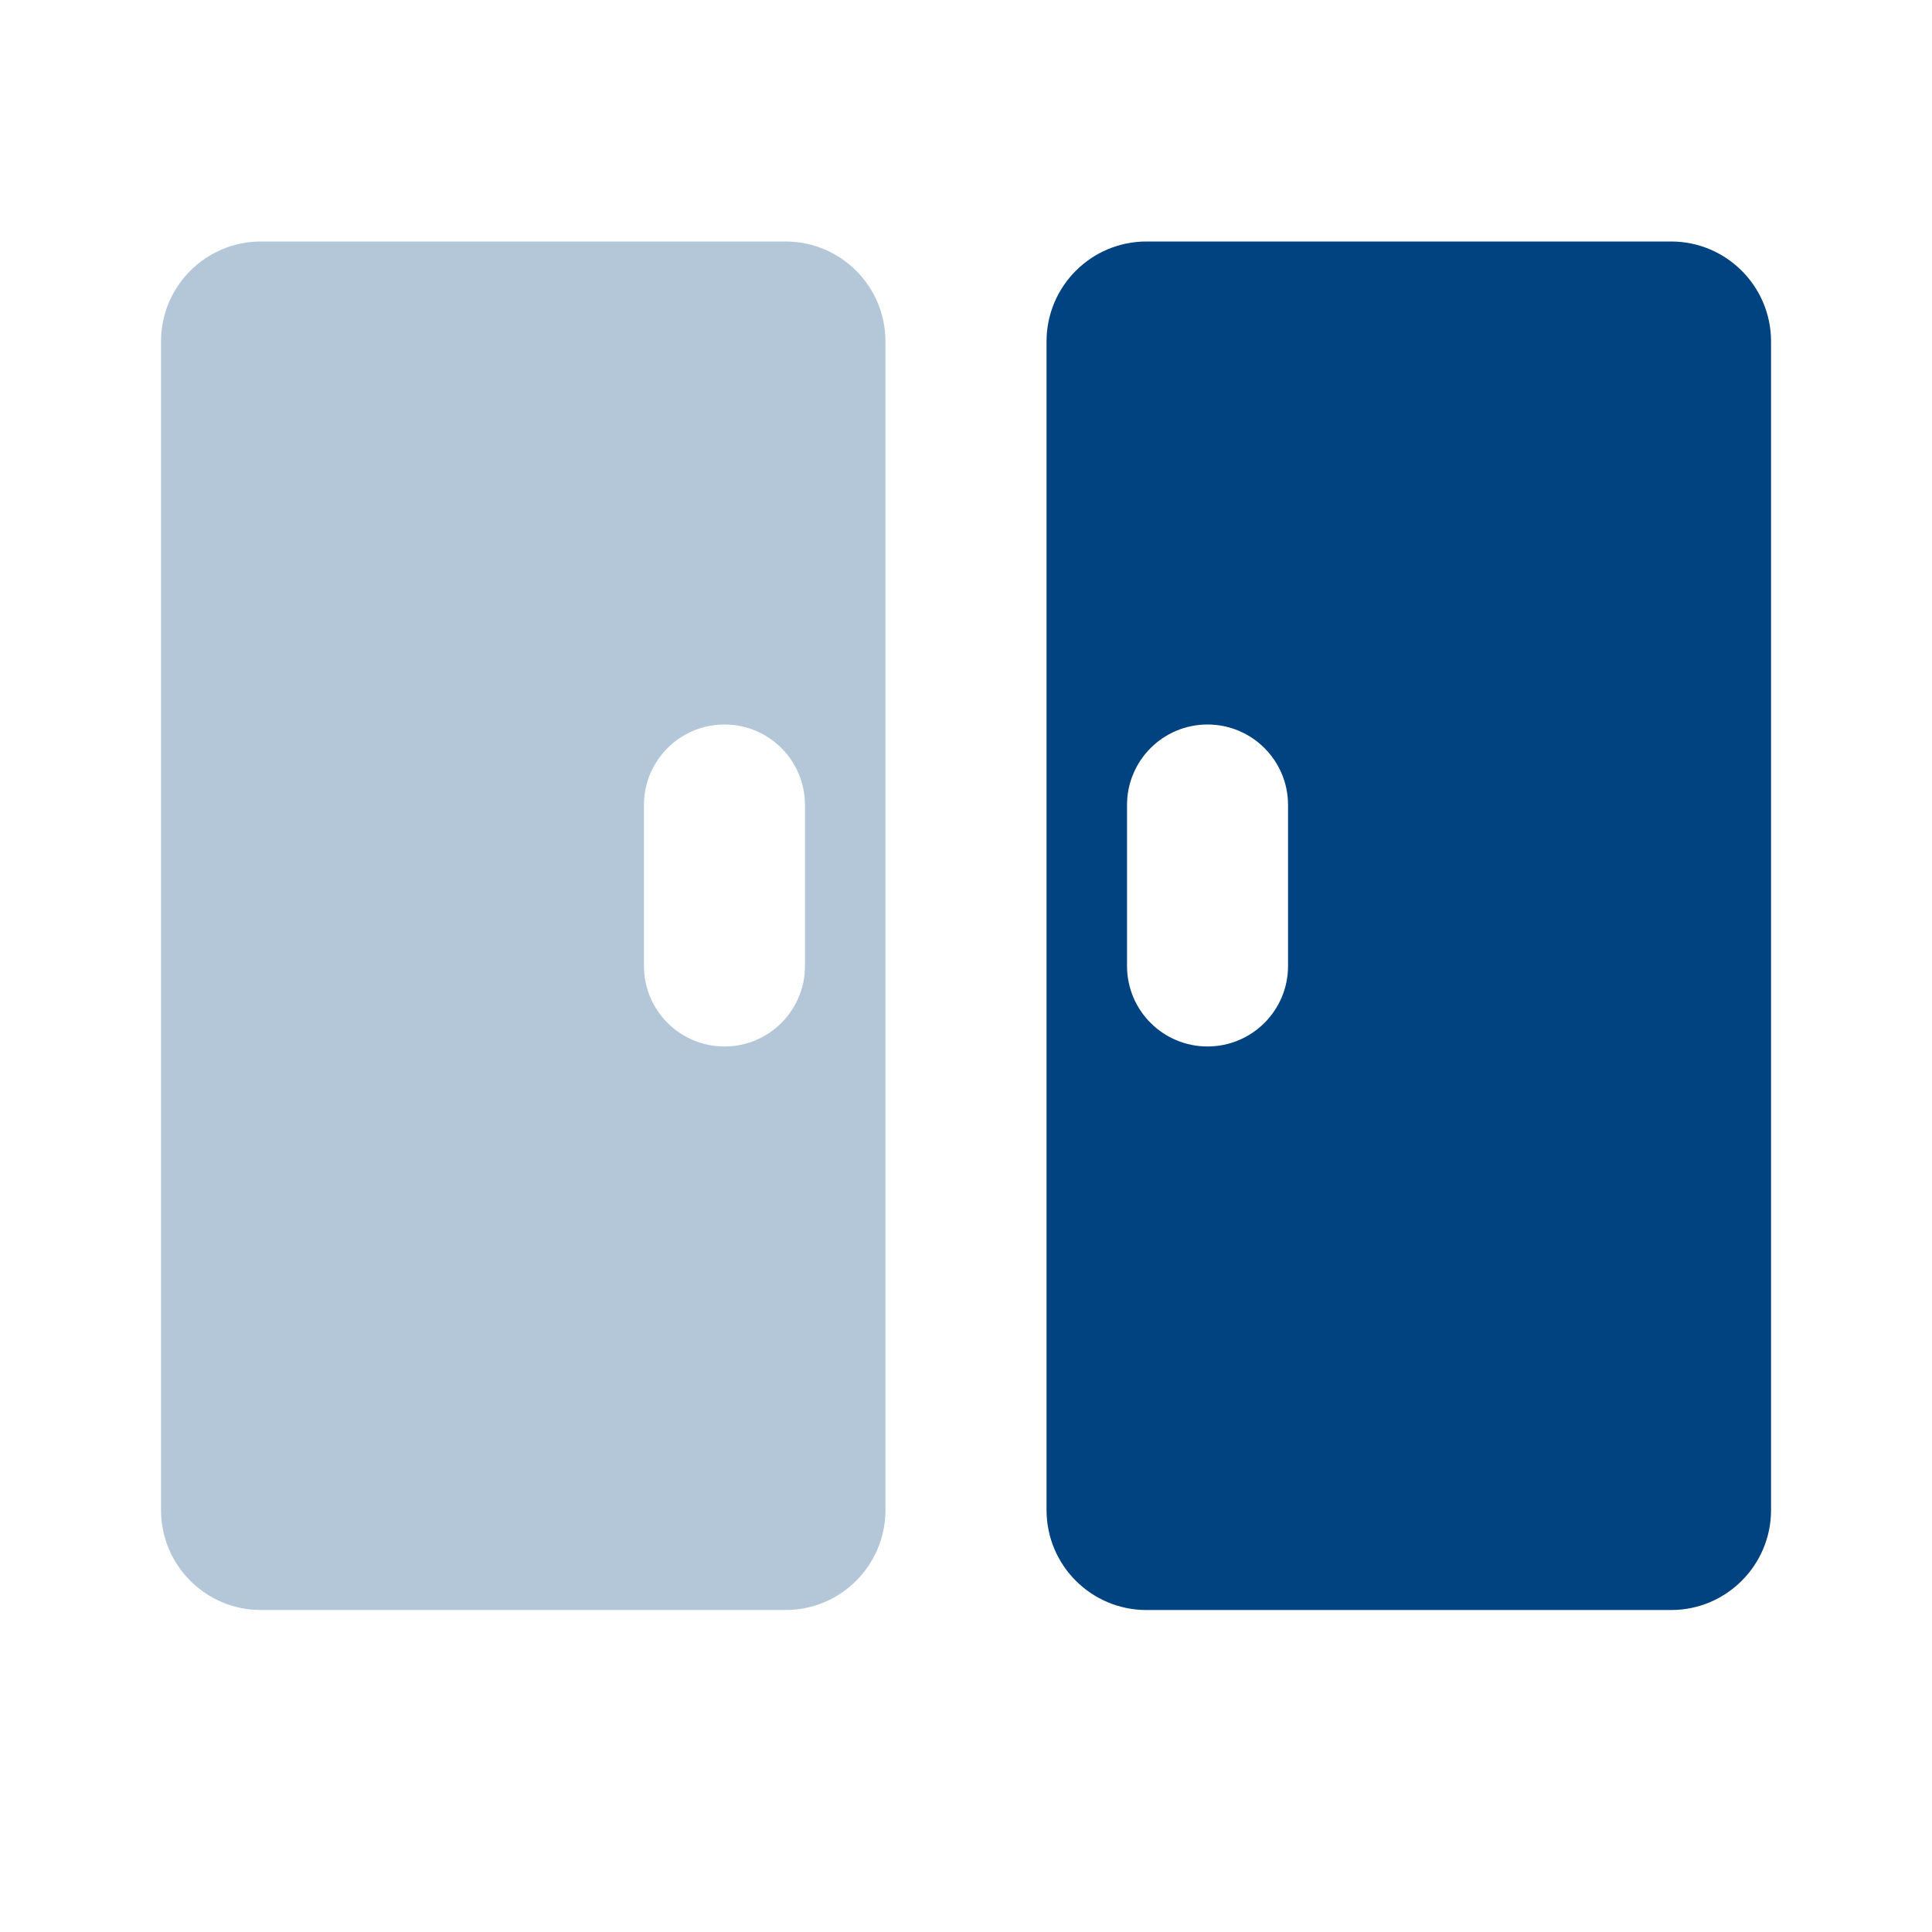 <svg width="29" height="29" viewBox="0 0 29 29" fill="none" xmlns="http://www.w3.org/2000/svg">
<path opacity="0.3" fill-rule="evenodd" clip-rule="evenodd" d="M3.917 3.625C3.088 3.625 2.417 4.297 2.417 5.125V22.667C2.417 23.495 3.088 24.167 3.917 24.167H11.791C12.62 24.167 13.291 23.495 13.291 22.667V5.125C13.291 4.297 12.62 3.625 11.791 3.625H3.917ZM10.875 10.875C10.207 10.875 9.666 11.416 9.666 12.083V14.5C9.666 15.167 10.207 15.708 10.875 15.708C11.542 15.708 12.083 15.167 12.083 14.5V12.083C12.083 11.416 11.542 10.875 10.875 10.875Z" fill="#004380"/>
<path fill-rule="evenodd" clip-rule="evenodd" d="M25.084 3.625C25.912 3.625 26.584 4.297 26.584 5.125V22.667C26.584 23.495 25.912 24.167 25.084 24.167H17.209C16.38 24.167 15.709 23.495 15.709 22.667V5.125C15.709 4.297 16.38 3.625 17.209 3.625H25.084ZM18.125 10.875C18.793 10.875 19.334 11.416 19.334 12.083V14.5C19.334 15.167 18.793 15.708 18.125 15.708C17.458 15.708 16.917 15.167 16.917 14.5V12.083C16.917 11.416 17.458 10.875 18.125 10.875Z" fill="#004380"/>
</svg>
